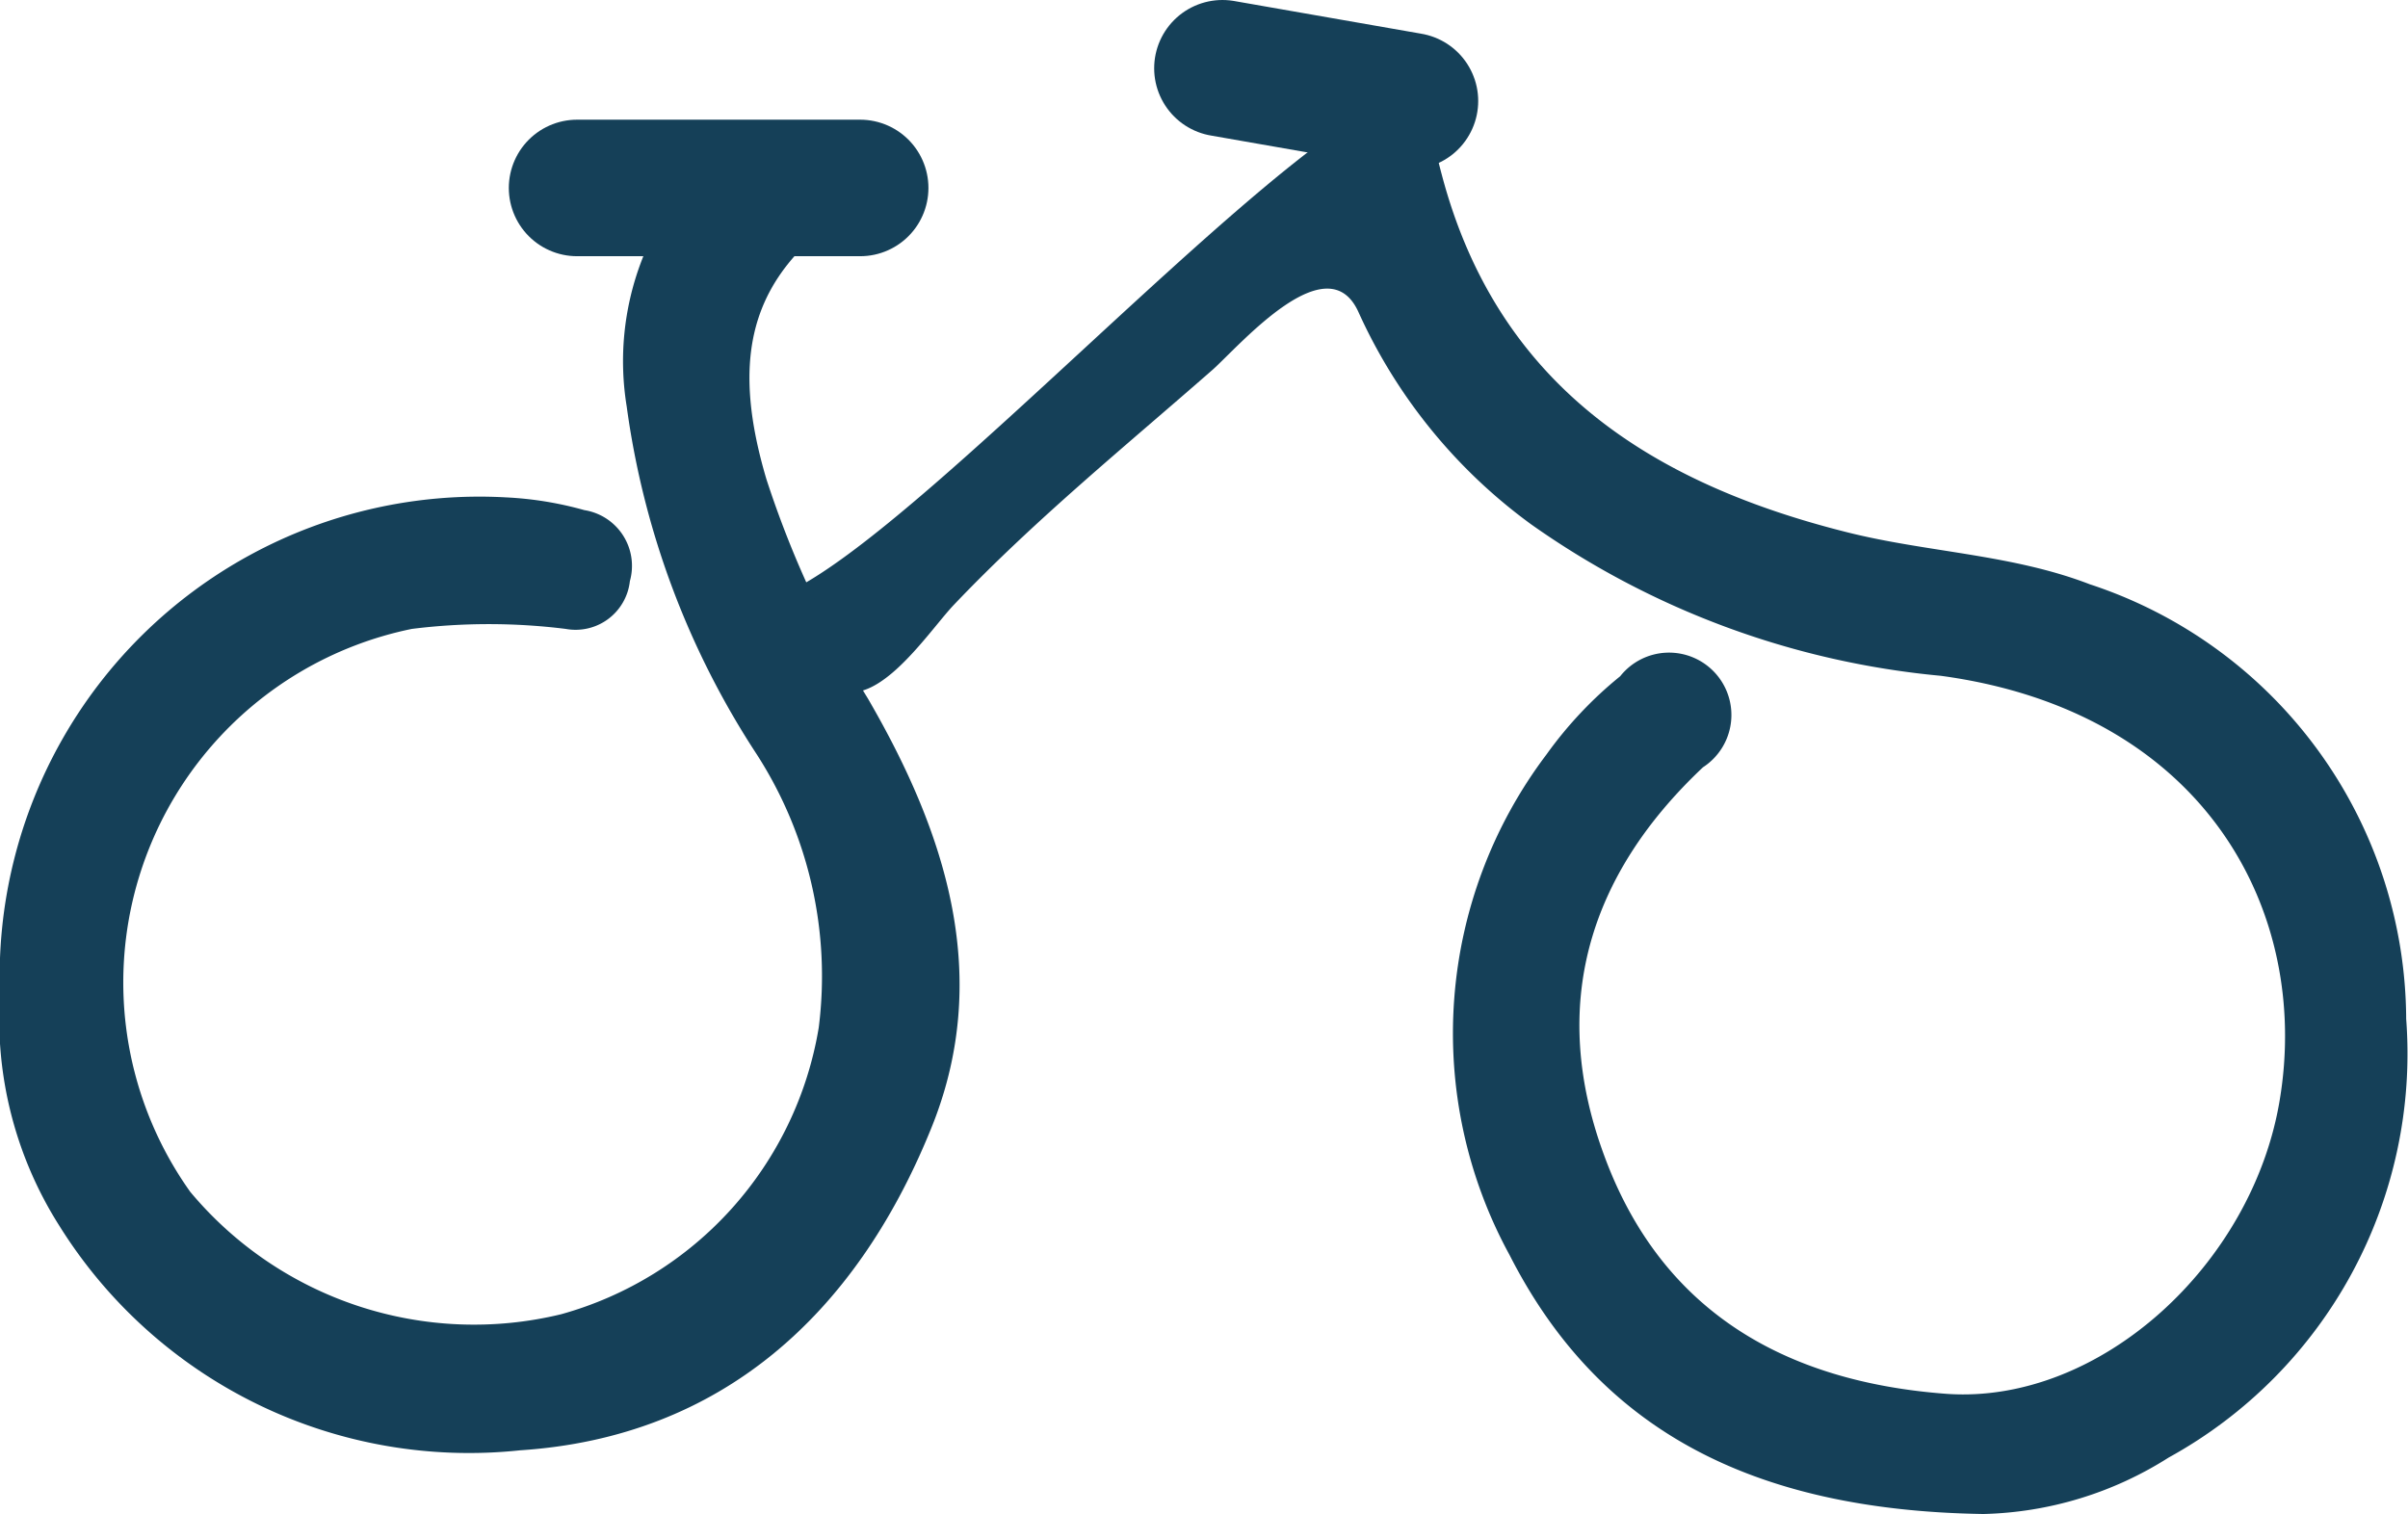 <?xml version="1.0" encoding="UTF-8"?>
<svg xmlns="http://www.w3.org/2000/svg" viewBox="0 0 52.91 33.27">
  <defs>
    <style>.cls-1{fill:#154058;}.cls-2{fill:none;stroke:#154058;stroke-linecap:round;stroke-linejoin:round;stroke-width:3px;}</style>
  </defs>
  <g id="Layer_2" data-name="Layer 2">
    <g id="FAQ_kontakt" data-name="FAQ + kontakt">
      <path class="cls-1" d="M43.58,33.27c-5.12-.08-8.47-1.88-10.41-5.69a10.16,10.16,0,0,1,.81-11,8.82,8.82,0,0,1,1.62-1.72,1.37,1.37,0,1,1,1.82,2c-2.53,2.38-3.38,5.24-2.18,8.51,1.26,3.46,4,5,7.54,5.26,3.36.23,6.71-2.84,7.31-6.45.69-4.11-1.61-8.54-7.45-9.33a18.55,18.55,0,0,1-9-3.33,11.76,11.76,0,0,1-3.79-4.66c-.68-1.51-2.59.71-3.2,1.26-1.94,1.7-3.91,3.3-5.69,5.17-.59.62-1.86,2.61-2.8,1.68-.35-.35-1.08-1.8-.45-2.17,3-1.75,9.47-8.78,12.5-10.46,1.07-.59,1.16.34,1.47,1.5,1.22,4.62,4.6,6.78,8.92,7.86,1.76.44,3.61.48,5.32,1.14a10.1,10.1,0,0,1,6.95,9.55,10.13,10.13,0,0,1-5.22,9.64A7.93,7.93,0,0,1,43.58,33.27Z"></path>
      <path class="cls-1" d="M16.84,10.53C16.09,8,16.45,6.35,18.12,5a4.12,4.12,0,0,1-1-.37,2.81,2.81,0,0,1-1.22-1.43,6.18,6.18,0,0,0-2.13,5.73,18.48,18.48,0,0,0,2.86,7.65,9,9,0,0,1,1.36,6,7.87,7.87,0,0,1-5.66,6.3,8.12,8.12,0,0,1-8.15-2.69A7.93,7.93,0,0,1,9.05,13.82a13.65,13.65,0,0,1,3.38,0,1.2,1.2,0,0,0,1.41-1.05,1.24,1.24,0,0,0-1-1.56,7.72,7.72,0,0,0-1.72-.28A10.54,10.54,0,0,0,0,21.85a8.48,8.48,0,0,0,1.3,5.08,10.61,10.61,0,0,0,10.13,4.94c4.43-.29,7.36-3,9-7,1.4-3.36.37-6.54-1.36-9.52A22.4,22.4,0,0,1,16.84,10.53Z"></path>
      <line class="cls-2" x1="26.86" y1="1.5" x2="30.98" y2="2.22"></line>
      <line class="cls-2" x1="12.68" y1="4.13" x2="18.9" y2="4.13"></line>
    </g>
  </g>
</svg>
